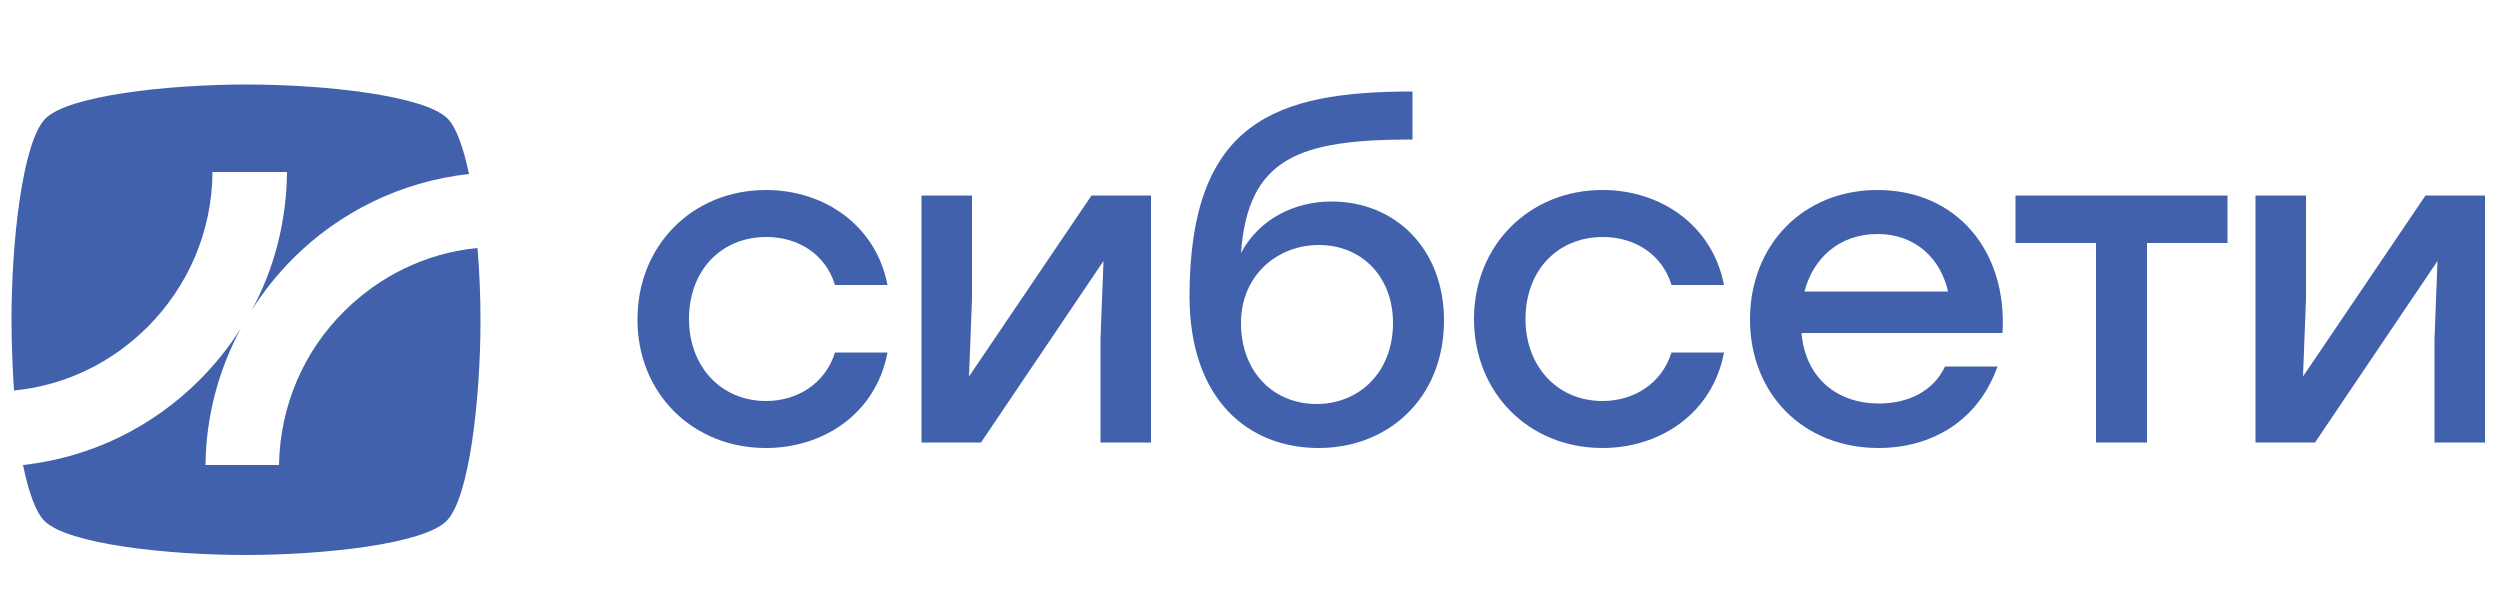 <?xml version="1.0" encoding="UTF-8"?> <svg xmlns="http://www.w3.org/2000/svg" viewBox="1750 2250 500 119" width="500" height="119"><path fill="rgb(65, 97, 172)" stroke="none" fill-opacity="1" stroke-width="1" stroke-opacity="1" clip-rule="evenodd" color="rgb(51, 51, 51)" fill-rule="evenodd" font-size-adjust="none" class="st0" id="tSvg5f219c51e6" title="Path 1" d="M 1752.3 2313.9 C 1752.3 2298.3 1754.5 2278.3 1759.1 2273.7 C 1763.7 2269.1 1783.6 2266.9 1799.3 2266.9 C 1815 2266.9 1834.9 2269.1 1839.5 2273.7 C 1841.3 2275.5 1842.7 2279.6 1843.8 2284.8 C 1830.1 2286.3 1817.8 2292.5 1808.6 2301.7 C 1805.5 2304.8 1802.7 2308.3 1800.3 2312.1 C 1804.8 2303.9 1807.3 2294.4 1807.4 2284.4 C 1802.433 2284.4 1797.467 2284.4 1792.5 2284.4 C 1792.4 2296.5 1787.5 2307.4 1779.5 2315.4 C 1772.5 2322.4 1763.2 2327.1 1752.8 2328.1 C 1752.5 2323.5 1752.3 2318.5 1752.3 2313.9C 1752.3 2313.9 1752.3 2313.9 1752.3 2313.9Z M 1798.2 2315.6 C 1793.8 2323.8 1791.2 2333.1 1791.1 2343 C 1796 2343 1800.9 2343 1805.8 2343 C 1806 2331 1810.9 2320.1 1818.8 2312.3 C 1825.8 2305.3 1835.1 2300.6 1845.5 2299.6 C 1845.9 2304.4 1846.1 2309.4 1846.1 2314 C 1846.1 2329.6 1843.9 2349.6 1839.3 2354.2 C 1834.7 2358.8 1814.8 2361 1799.1 2361 C 1783.4 2361 1763.5 2358.8 1758.9 2354.2 C 1757.1 2352.4 1755.7 2348.3 1754.6 2343 C 1768.3 2341.5 1780.6 2335.3 1789.8 2326.1C 1793.1 2322.8 1795.9 2319.3 1798.2 2315.6Z"></path><path fill="rgb(65, 97, 172)" stroke="none" fill-opacity="1" stroke-width="1" stroke-opacity="1" clip-rule="evenodd" color="rgb(51, 51, 51)" fill-rule="evenodd" font-size-adjust="none" class="st0" id="tSvg12e74433ee1" title="Path 2" d="M 1877.5 2313.8 C 1877.5 2299.1 1888.5 2288 1903.2 2288 C 1914.9 2288 1925.2 2295.1 1927.5 2307 C 1924 2307 1920.5 2307 1917 2307 C 1915.1 2300.8 1909.6 2297.4 1903.3 2297.4 C 1894.1 2297.4 1887.8 2304.2 1887.8 2313.8 C 1887.8 2323.3 1894.2 2330.2 1903.2 2330.2 C 1909.6 2330.2 1915.1 2326.6 1917 2320.5 C 1920.5 2320.5 1924 2320.5 1927.5 2320.5 C 1925.2 2332.7 1914.7 2339.6 1903.2 2339.6 C 1888.4 2339.6 1877.4 2328.5 1877.5 2313.8 C 1877.5 2313.8 1877.5 2313.8 1877.5 2313.8C 1877.5 2313.8 1877.5 2313.8 1877.5 2313.8Z M 1877.5 2313.8 C 1877.5 2313.8 1877.5 2313.8 1877.5 2313.8Z"></path><path fill="rgb(65, 97, 172)" stroke="none" fill-opacity="1" stroke-width="1" stroke-opacity="1" clip-rule="evenodd" color="rgb(51, 51, 51)" fill-rule="evenodd" font-size-adjust="none" class="st0" id="tSvg447427530f" title="Path 3" d="M 1980.2 2289.1 C 1980.2 2305.567 1980.2 2322.033 1980.2 2338.5 C 1976.833 2338.5 1973.467 2338.5 1970.1 2338.5 C 1970.1 2331.6 1970.1 2324.7 1970.1 2317.8 C 1970.3 2312.6 1970.5 2307.4 1970.7 2302.2 C 1962.533 2314.3 1954.367 2326.4 1946.2 2338.5 C 1942.233 2338.5 1938.267 2338.5 1934.3 2338.5 C 1934.3 2322.033 1934.3 2305.567 1934.3 2289.1 C 1937.667 2289.1 1941.033 2289.1 1944.4 2289.1 C 1944.4 2295.967 1944.4 2302.833 1944.4 2309.7 C 1944.2 2314.9 1944 2320.1 1943.8 2325.3 C 1951.967 2313.233 1960.133 2301.167 1968.3 2289.1C 1972.267 2289.1 1976.233 2289.1 1980.2 2289.1Z"></path><path fill="rgb(65, 97, 172)" stroke="none" fill-opacity="1" stroke-width="1" stroke-opacity="1" clip-rule="evenodd" color="rgb(51, 51, 51)" fill-rule="evenodd" font-size-adjust="none" class="st0" id="tSvg841f543180" title="Path 4" d="M 2038.8 2314.1 C 2038.8 2329.5 2027.8 2339.6 2013.7 2339.6 C 1999.9 2339.6 1988 2330.2 1987.9 2309.4 C 1987.9 2274.3 2005.1 2268.3 2032.5 2268.3 C 2032.5 2271.5 2032.5 2274.7 2032.5 2277.9 C 2010 2277.9 1999.6 2281.4 1998.2 2300.6 C 2001.8 2293.8 2008.9 2290.3 2016.3 2290.3 C 2029 2290.3 2038.8 2299.7 2038.8 2314.1 C 2038.8 2314.1 2038.8 2314.1 2038.8 2314.1C 2038.8 2314.1 2038.8 2314.1 2038.8 2314.1Z M 2028.6 2314.6 C 2028.6 2305.2 2022.2 2299 2013.8 2299 C 2005.4 2299 1998.2 2305.1 1998.2 2314.6 C 1998.2 2324.5 2004.8 2330.8 2013.3 2330.8 C 2021.8 2330.8 2028.6 2324.5 2028.6 2314.6C 2028.6 2314.6 2028.6 2314.6 2028.6 2314.6Z"></path><path fill="rgb(65, 97, 172)" stroke="none" fill-opacity="1" stroke-width="1" stroke-opacity="1" clip-rule="evenodd" color="rgb(51, 51, 51)" fill-rule="evenodd" font-size-adjust="none" class="st0" id="tSvgc98aacaef5" title="Path 5" d="M 2044.8 2313.8 C 2044.8 2299.1 2055.8 2288 2070.5 2288 C 2082.2 2288 2092.5 2295.1 2094.8 2307 C 2091.3 2307 2087.8 2307 2084.3 2307 C 2082.4 2300.8 2076.9 2297.4 2070.6 2297.4 C 2061.4 2297.4 2055.1 2304.2 2055.1 2313.8 C 2055.1 2323.3 2061.5 2330.2 2070.5 2330.2 C 2076.9 2330.2 2082.4 2326.6 2084.3 2320.5 C 2087.8 2320.5 2091.3 2320.5 2094.8 2320.5 C 2092.5 2332.7 2082 2339.6 2070.5 2339.6 C 2055.7 2339.6 2044.8 2328.5 2044.8 2313.8 C 2044.8 2313.8 2044.8 2313.8 2044.8 2313.8C 2044.8 2313.8 2044.8 2313.8 2044.8 2313.8Z M 2044.8 2313.8 C 2044.8 2313.8 2044.8 2313.8 2044.8 2313.8Z"></path><path fill="rgb(65, 97, 172)" stroke="none" fill-opacity="1" stroke-width="1" stroke-opacity="1" clip-rule="evenodd" color="rgb(51, 51, 51)" fill-rule="evenodd" font-size-adjust="none" class="st0" id="tSvg35f804c402" title="Path 6" d="M 2150.5 2316.6 C 2137.1 2316.6 2123.7 2316.6 2110.3 2316.6 C 2111.1 2325.7 2117.5 2330.7 2125.8 2330.7 C 2131.7 2330.7 2136.7 2328.2 2139 2323.3 C 2142.5 2323.3 2146 2323.3 2149.5 2323.3 C 2145.6 2334.3 2136.2 2339.6 2125.7 2339.6 C 2110.7 2339.6 2100 2328.8 2100 2313.9 C 2100 2299 2110.6 2288 2125.5 2288 C 2141.4 2288 2151.5 2300.3 2150.5 2316.6 C 2150.5 2316.6 2150.5 2316.6 2150.5 2316.6C 2150.5 2316.6 2150.5 2316.6 2150.5 2316.6Z M 2110.9 2308.3 C 2120.467 2308.3 2130.033 2308.3 2139.6 2308.3 C 2138.1 2301.6 2133 2296.8 2125.5 2296.8 C 2117.8 2296.8 2112.6 2301.7 2110.9 2308.3C 2110.9 2308.3 2110.9 2308.3 2110.9 2308.3Z M 2110.9 2308.3 C 2110.9 2308.3 2110.9 2308.3 2110.9 2308.3Z"></path><path fill="rgb(65, 97, 172)" stroke="none" fill-opacity="1" stroke-width="1" stroke-opacity="1" clip-rule="evenodd" color="rgb(51, 51, 51)" fill-rule="evenodd" font-size-adjust="none" class="st0" id="tSvg8fedba9e57" title="Path 7" d="M 2195.5 2298.6 C 2190.133 2298.6 2184.767 2298.6 2179.4 2298.6 C 2179.4 2311.9 2179.4 2325.2 2179.4 2338.5 C 2176 2338.5 2172.6 2338.5 2169.2 2338.5 C 2169.2 2325.2 2169.2 2311.9 2169.2 2298.6 C 2163.833 2298.6 2158.467 2298.6 2153.1 2298.6 C 2153.1 2295.433 2153.1 2292.267 2153.1 2289.1 C 2161.867 2289.1 2170.633 2289.1 2179.4 2289.1 C 2184.767 2289.1 2190.133 2289.1 2195.5 2289.1C 2195.5 2292.267 2195.5 2295.433 2195.5 2298.6Z"></path><path fill="rgb(65, 97, 172)" stroke="none" fill-opacity="1" stroke-width="1" stroke-opacity="1" clip-rule="evenodd" color="rgb(51, 51, 51)" fill-rule="evenodd" font-size-adjust="none" class="st0" id="tSvg2835a794b3" title="Path 8" d="M 2247 2289.1 C 2247 2305.567 2247 2322.033 2247 2338.5 C 2243.633 2338.5 2240.267 2338.5 2236.9 2338.5 C 2236.9 2331.6 2236.9 2324.7 2236.9 2317.8 C 2237.1 2312.6 2237.3 2307.4 2237.5 2302.2 C 2229.333 2314.3 2221.167 2326.4 2213 2338.5 C 2209.033 2338.5 2205.067 2338.5 2201.1 2338.5 C 2201.1 2322.033 2201.1 2305.567 2201.1 2289.1 C 2204.467 2289.1 2207.833 2289.1 2211.2 2289.1 C 2211.2 2295.967 2211.2 2302.833 2211.2 2309.7 C 2211 2314.9 2210.8 2320.1 2210.6 2325.3 C 2218.767 2313.233 2226.933 2301.167 2235.1 2289.1C 2239.067 2289.1 2243.033 2289.1 2247 2289.1Z"></path><defs> </defs></svg> 